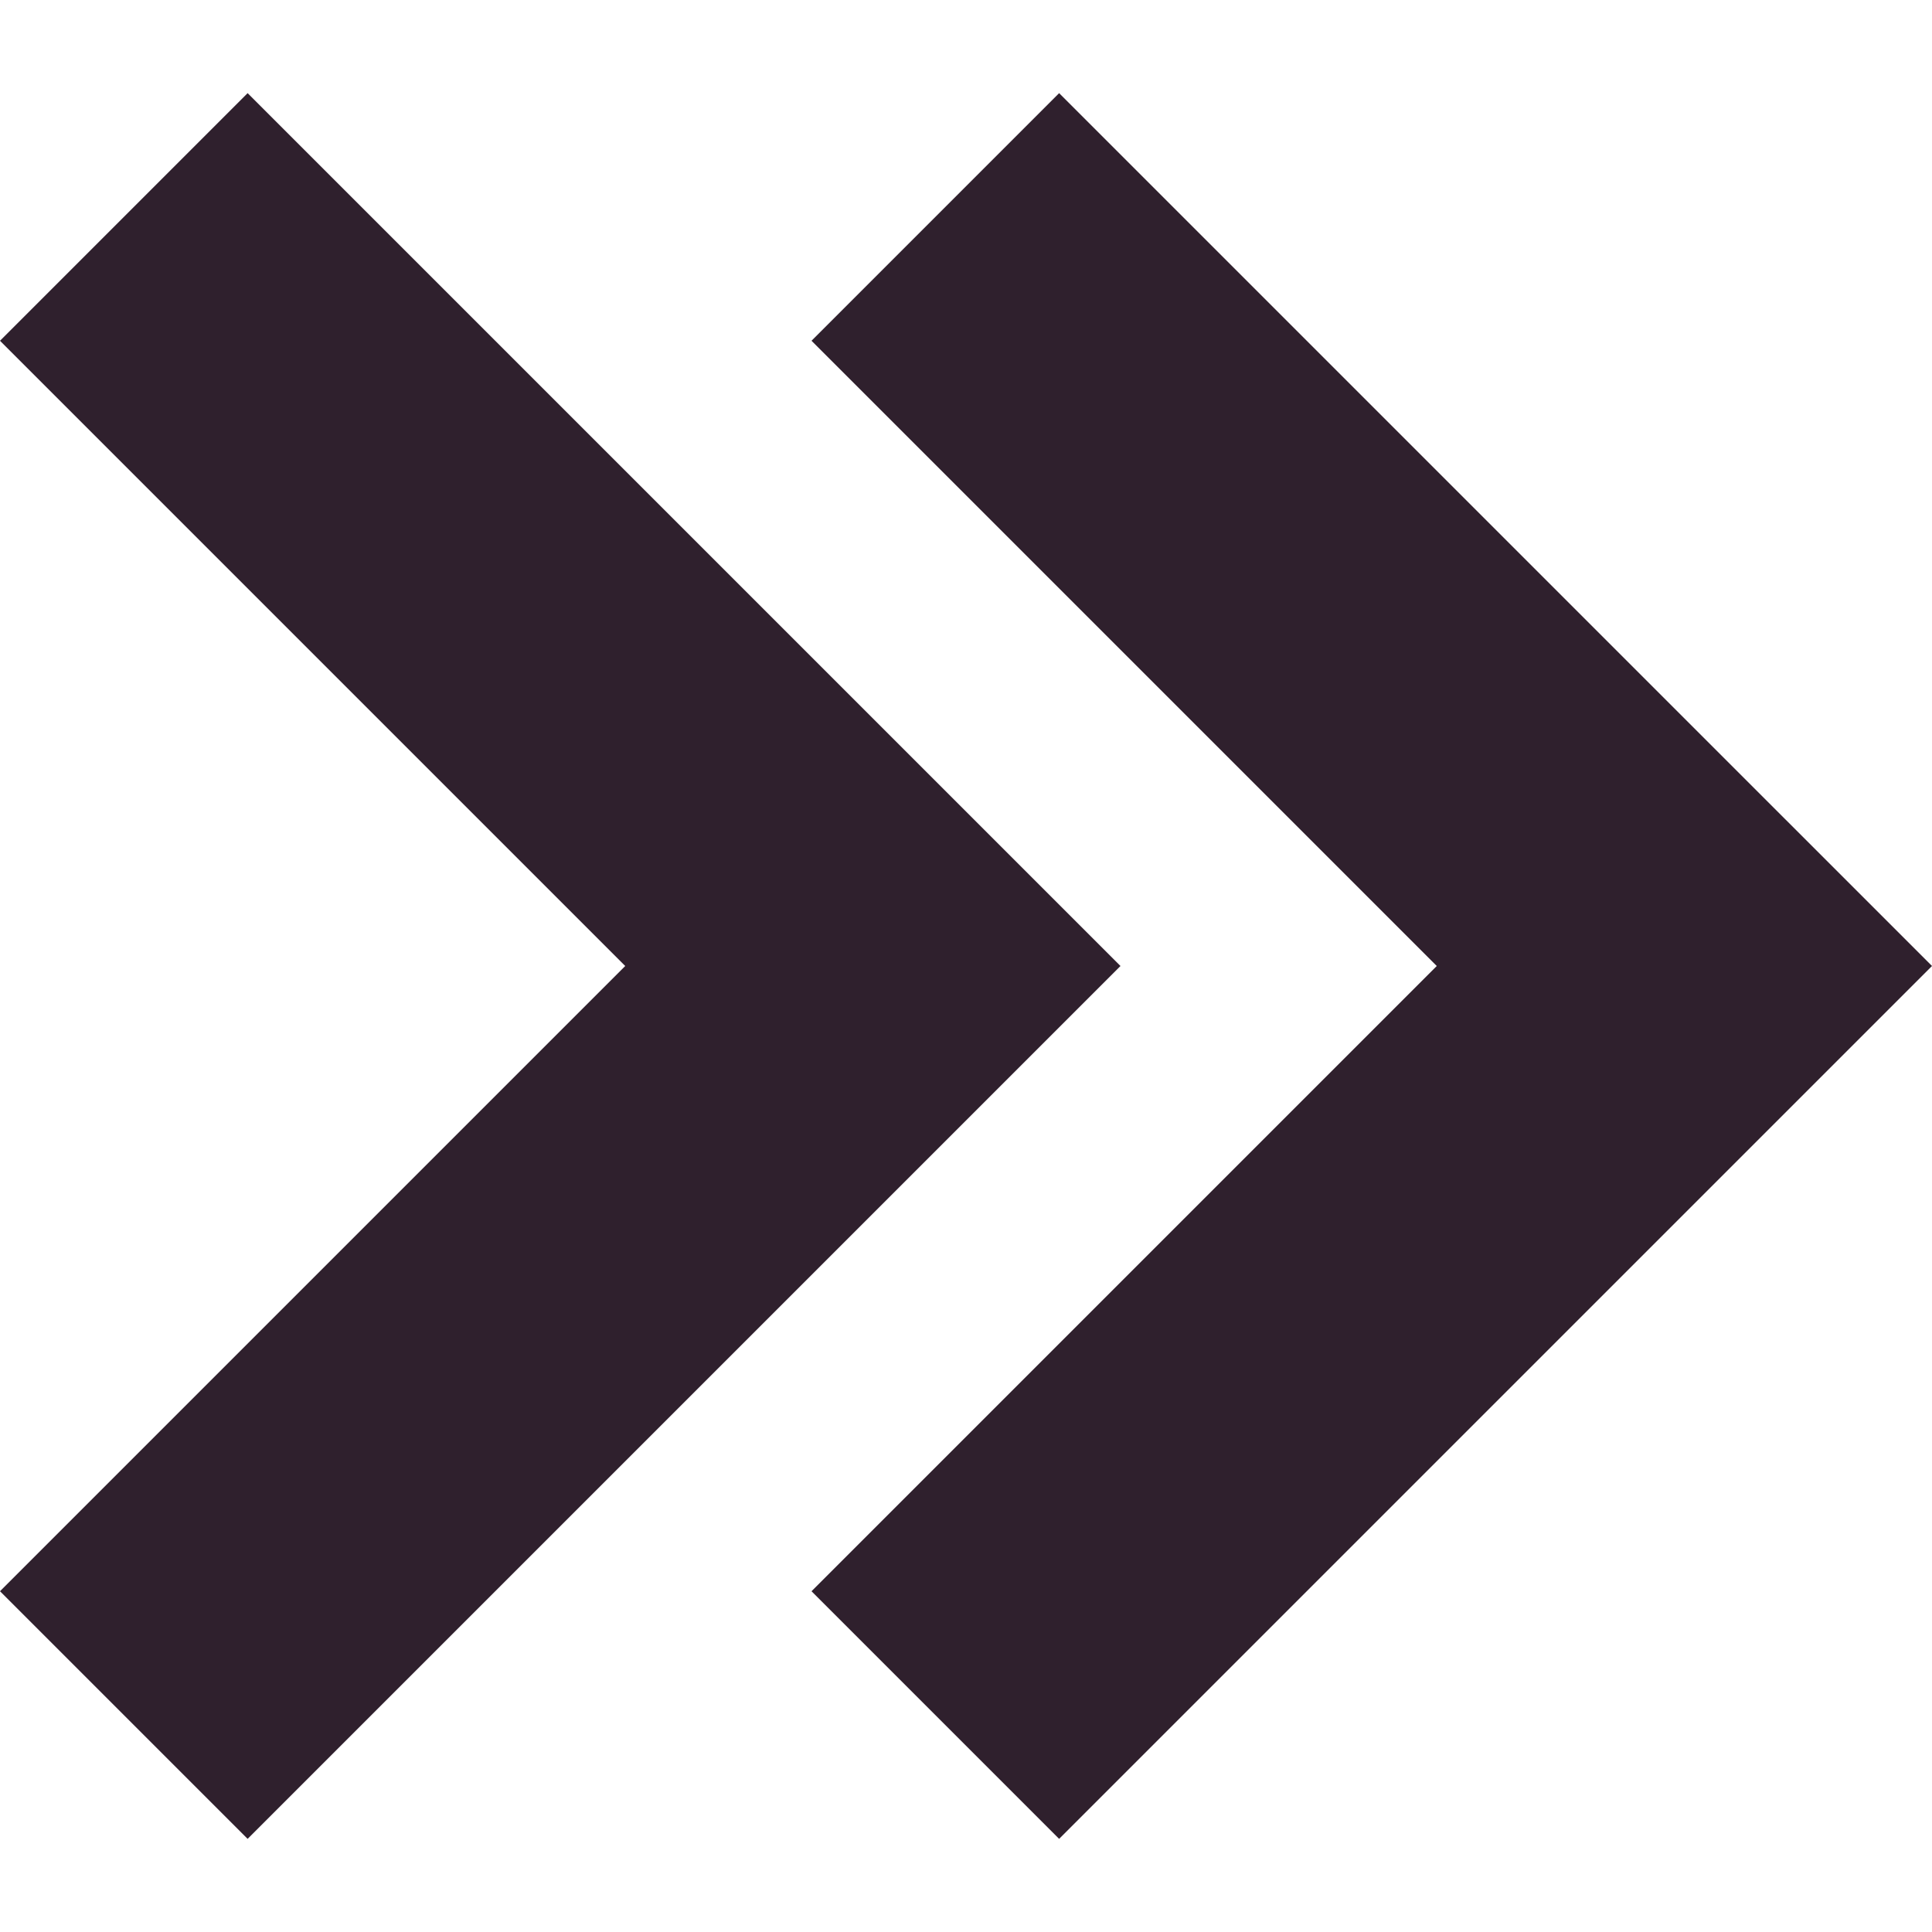 <svg xmlns="http://www.w3.org/2000/svg" xmlns:xlink="http://www.w3.org/1999/xlink" fill="#2f202d" version="1.1" id="Capa_1" width="800px" height="800px" viewBox="0 0 220.682 220.682" xml:space="preserve">
<g>
	<polygon points="92.695,38.924 164.113,110.341 92.695,181.758 120.979,210.043 220.682,110.341 120.979,10.639  " fill="#2f202d"/>
	<polygon points="28.284,210.043 127.986,110.341 28.284,10.639 0,38.924 71.417,110.341 0,181.758  " fill="#2f202d"/>
</g>
</svg>